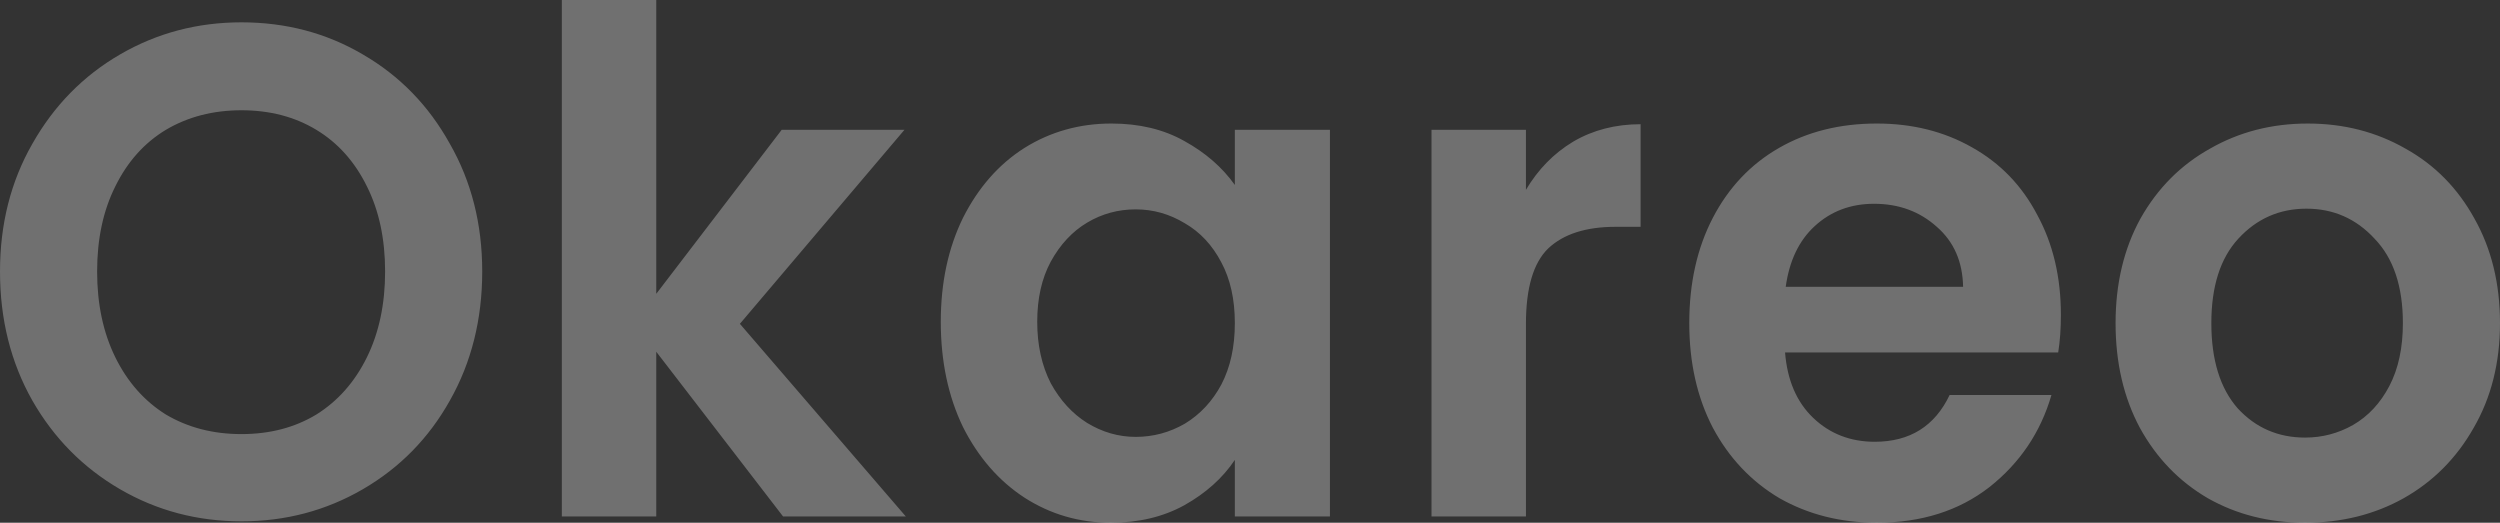 <svg xmlns="http://www.w3.org/2000/svg" width="1430" height="299" fill="none"><rect width="100%" height="100%" fill="#333333" stroke="none"/><path fill="#fff" fill-opacity=".3" d="M138.108 298.202c-25.204 0-48.35-6.121-69.44-18.364-21.089-12.242-37.806-29.141-50.15-50.698C6.171 207.317 0 182.7 0 155.288c0-27.145 6.172-51.496 18.517-73.053C30.862 60.412 47.58 43.38 68.668 31.138c21.09-12.243 44.236-18.364 69.44-18.364 25.462 0 48.608 6.121 69.44 18.364 21.089 12.242 37.678 29.274 49.765 51.097 12.345 21.557 18.518 45.908 18.518 73.053 0 27.412-6.173 52.029-18.518 73.852-12.087 21.557-28.676 38.456-49.765 50.698-21.089 12.243-44.236 18.364-69.44 18.364zm0-49.9c16.203 0 30.477-3.726 42.821-11.178 12.345-7.718 21.99-18.629 28.934-32.734 6.944-14.105 10.416-30.472 10.416-49.102 0-18.629-3.472-34.863-10.416-48.702-6.944-14.105-16.589-24.883-28.934-32.335-12.344-7.452-26.618-11.178-42.821-11.178-16.202 0-30.605 3.726-43.207 11.178-12.345 7.452-21.99 18.23-28.933 32.335-6.944 13.839-10.416 30.073-10.416 48.702 0 18.63 3.472 34.997 10.416 49.102 6.944 14.105 16.588 25.016 28.933 32.734 12.602 7.452 27.005 11.178 43.207 11.178zm309.797 47.105-72.526-94.211v94.211H321.37V0h54.009v168.063l71.754-93.812h70.212l-94.13 110.977 94.901 110.179h-70.211zm90.223-111.376c0-22.355 4.243-42.182 12.73-59.481 8.745-17.299 20.446-30.605 35.106-39.92 14.917-9.314 31.505-13.972 49.765-13.972 15.946 0 29.834 3.327 41.664 9.98 12.088 6.653 21.732 15.037 28.933 25.15V74.251h54.395v221.156h-54.395v-32.335c-6.944 10.379-16.588 19.029-28.933 25.948-12.088 6.653-26.104 9.98-42.05 9.98-18.002 0-34.462-4.79-49.379-14.371-14.66-9.581-26.361-23.021-35.106-40.319-8.487-17.565-12.73-37.658-12.73-60.279zm168.198.798c0-13.573-2.571-25.149-7.715-34.73-5.144-9.847-12.088-17.299-20.832-22.355-8.744-5.323-18.132-7.984-28.162-7.984-10.03 0-19.289 2.528-27.776 7.584-8.487 5.057-15.431 12.509-20.832 22.356-5.143 9.58-7.715 21.024-7.715 34.331 0 13.306 2.572 25.016 7.715 35.129 5.401 9.847 12.345 17.432 20.832 22.755 8.745 5.322 18.003 7.984 27.776 7.984 10.03 0 19.418-2.529 28.162-7.585 8.744-5.323 15.688-12.775 20.832-22.355 5.144-9.847 7.715-21.557 7.715-35.13zm166.511-76.247c6.944-11.71 15.945-20.891 27.004-27.545 11.316-6.653 24.176-9.98 38.578-9.98v58.683h-14.274c-16.974 0-29.833 4.125-38.577 12.375-8.488 8.25-12.731 22.621-12.731 43.113v110.179h-54.009V74.251h54.009v34.331zm305.993 71.457c0 7.984-.51 15.169-1.54 21.556h-156.24c1.28 15.968 6.68 28.477 16.2 37.525 9.52 9.049 21.22 13.573 35.11 13.573 20.06 0 34.33-8.916 42.82-26.746h58.25c-6.17 21.29-18 38.855-35.49 52.694-17.49 13.573-38.97 20.359-64.43 20.359-20.57 0-39.09-4.657-55.55-13.972-16.2-9.581-28.933-23.02-38.191-40.319-9.002-17.299-13.502-37.259-13.502-59.88 0-22.887 4.5-42.98 13.502-60.279 9.001-17.299 21.601-30.605 37.801-39.92 16.21-9.314 34.85-13.972 55.94-13.972 20.32 0 38.45 4.524 54.4 13.573 16.2 9.049 28.67 21.956 37.42 38.722 9 16.5 13.5 35.529 13.5 57.086zm-55.94-15.968c-.26-14.371-5.27-25.815-15.04-34.331-9.78-8.783-21.74-13.174-35.88-13.174-13.37 0-24.69 4.258-33.95 12.774-9 8.251-14.53 19.827-16.59 34.731h101.46zM1318.51 299c-20.57 0-39.09-4.657-55.55-13.972-16.46-9.581-29.45-23.02-38.96-40.319-9.26-17.299-13.89-37.259-13.89-59.88 0-22.621 4.75-42.581 14.27-59.88 9.77-17.298 23.02-30.605 39.74-39.92 16.71-9.58 35.36-14.37 55.93-14.37 20.58 0 39.22 4.79 55.94 14.37 16.72 9.315 29.83 22.622 39.35 39.92 9.77 17.299 14.66 37.259 14.66 59.88 0 22.621-5.02 42.581-15.05 59.88-9.77 17.299-23.14 30.738-40.12 40.319-16.71 9.315-35.49 13.972-56.32 13.972zm0-48.702c9.77 0 18.9-2.395 27.39-7.186 8.75-5.056 15.69-12.508 20.83-22.355 5.15-9.847 7.72-21.823 7.72-35.928 0-21.024-5.4-37.125-16.2-48.303-10.55-11.444-23.54-17.166-38.97-17.166s-28.42 5.722-38.96 17.166c-10.29 11.178-15.43 27.279-15.43 48.303 0 21.025 5.01 37.259 15.04 48.702 10.29 11.178 23.15 16.767 38.58 16.767z"/></svg>